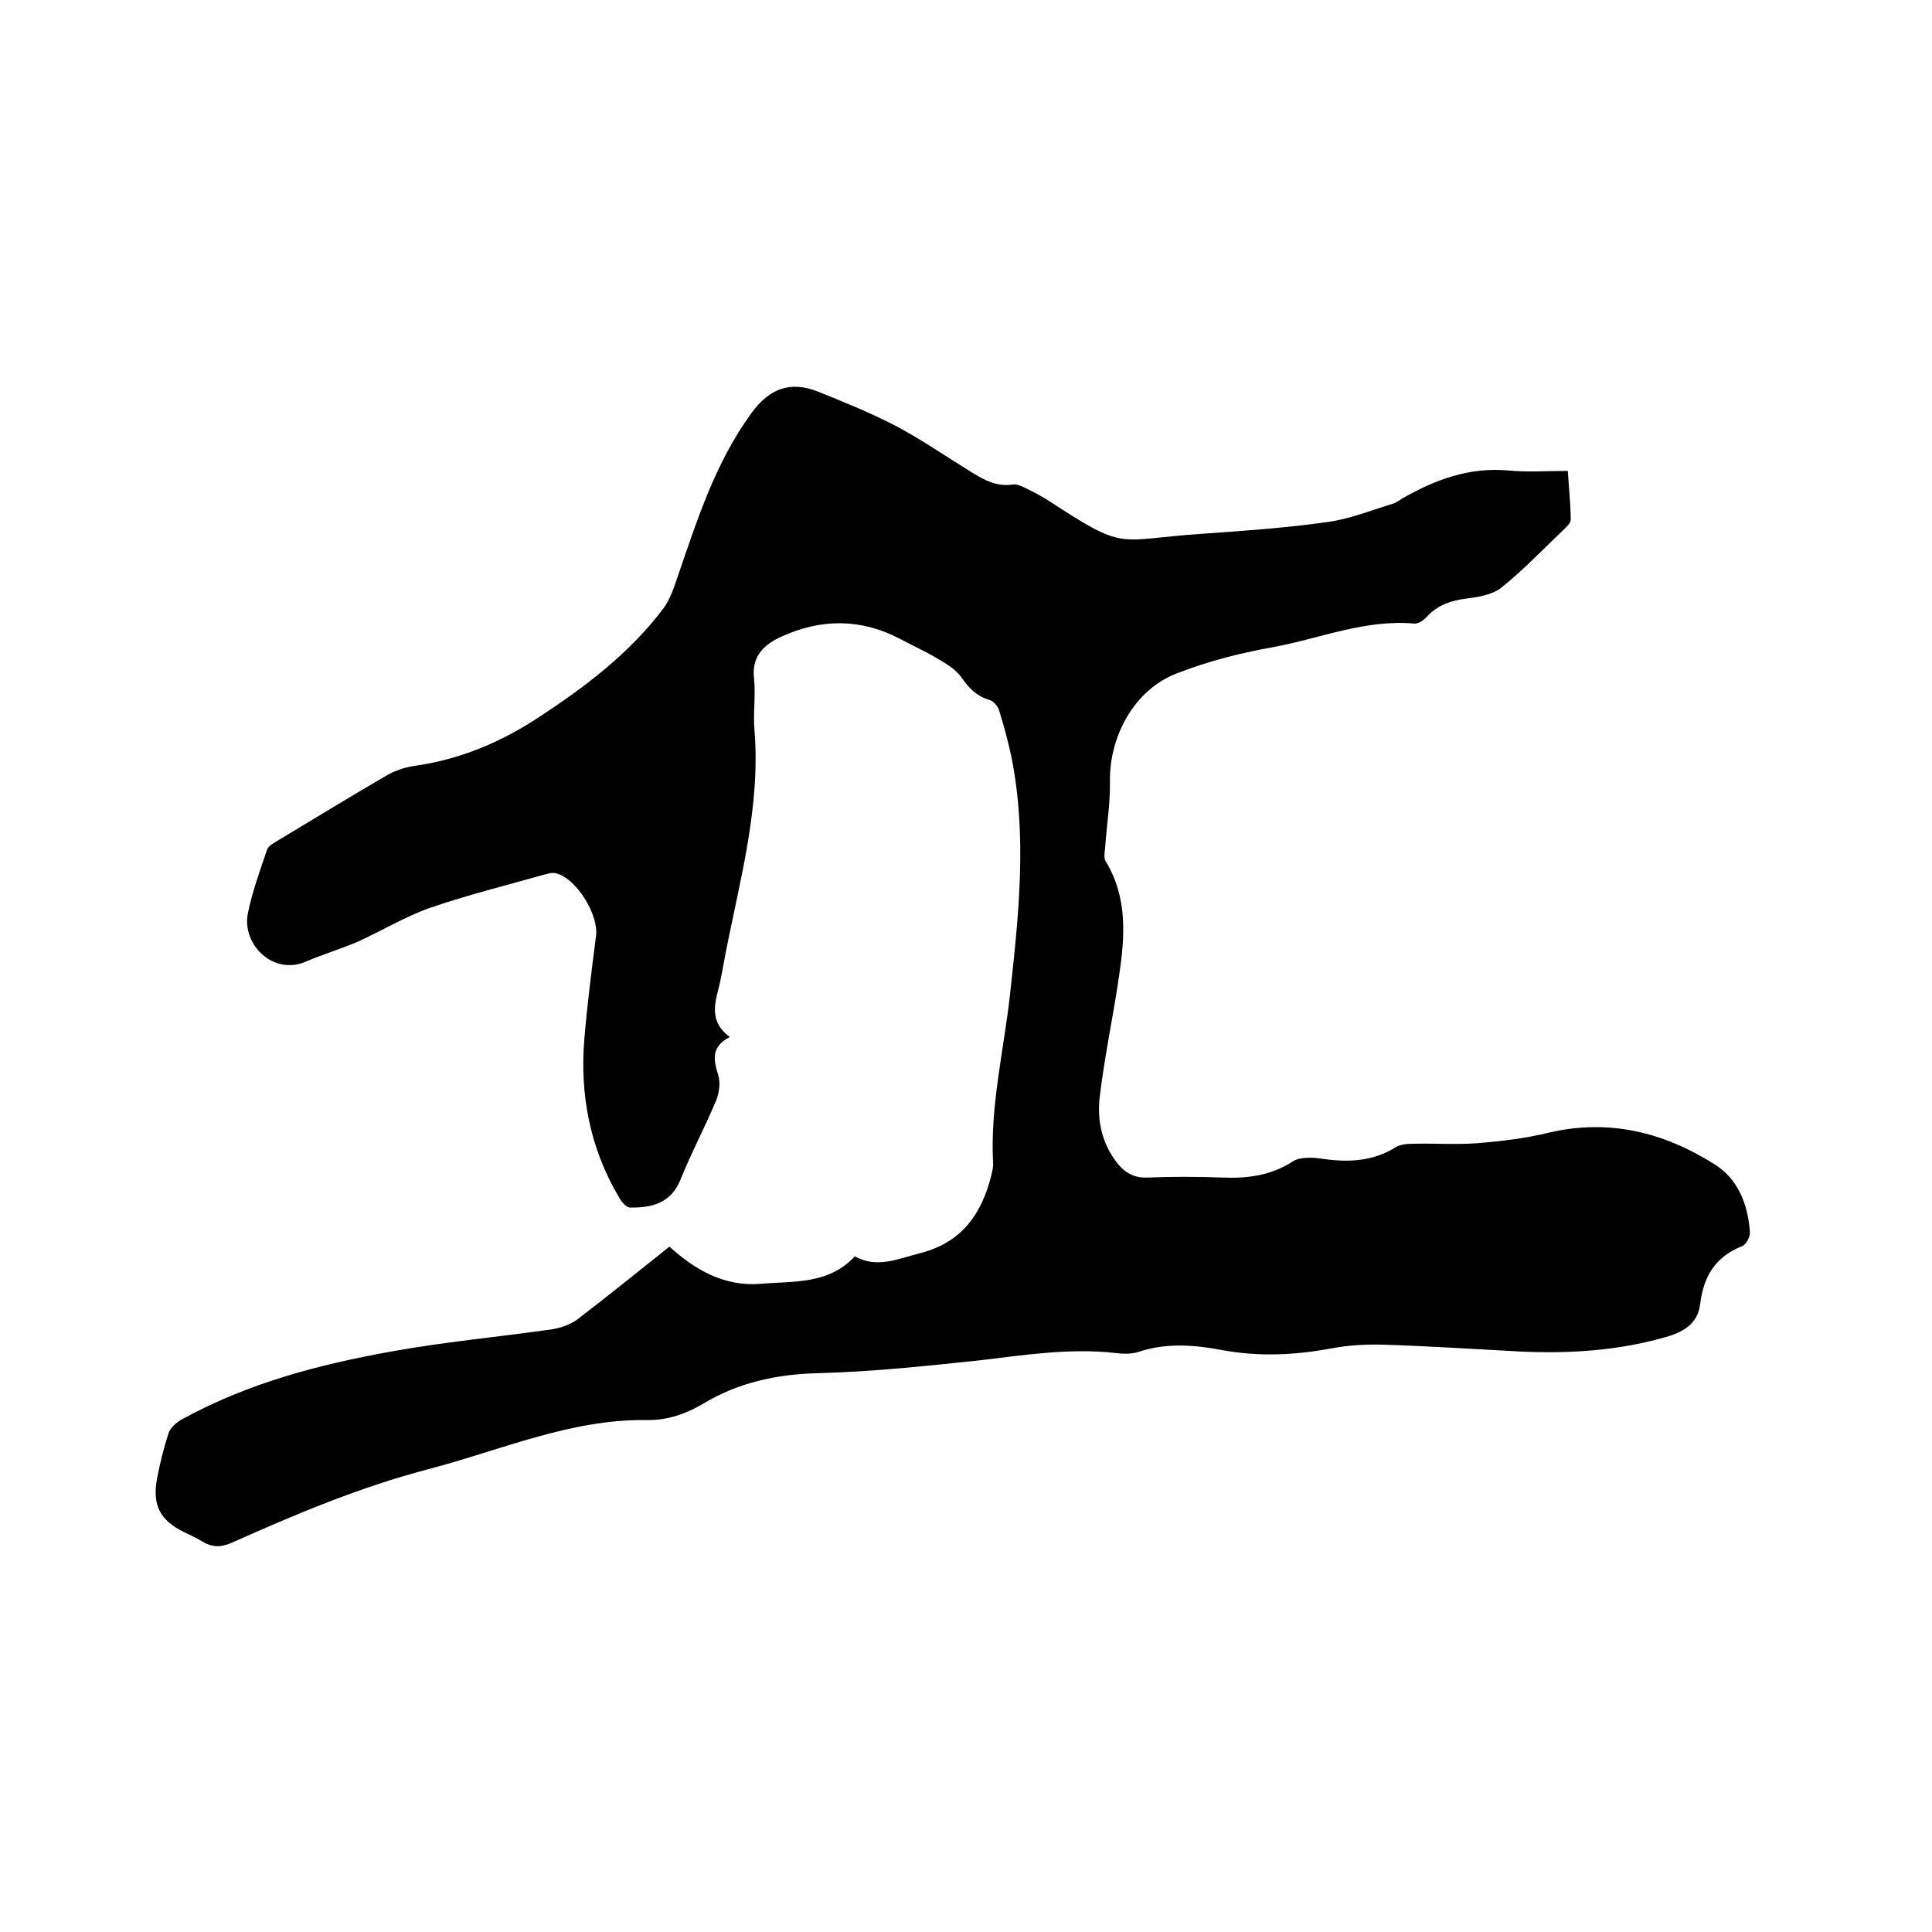 <svg enable-background="new 0 0 400 400" viewBox="0 0 400 400" xmlns="http://www.w3.org/2000/svg"><path d="m138.6 258.1c5.4 4.9 11.4 8.3 18.9 7.7 6.8-.6 14 .2 19.5-5.7 4.5 2.6 9 .5 13.7-.7 8.4-2.2 12.5-8 14.5-15.9.2-.9.5-1.9.4-2.8-.6-11.7 2.2-23.1 3.5-34.7 1.8-16.4 3.6-32.9.3-49.3-.7-3.3-1.6-6.6-2.6-9.8-.3-.8-1.2-1.8-2-2-2.6-.8-4.2-2.4-5.7-4.6-1.2-1.7-3.2-2.9-5.1-4-2.5-1.5-5.2-2.7-7.8-4.1-8.1-4.2-16.3-4.1-24.4-.4-3.3 1.5-6.2 3.8-5.7 8.5.4 3.6-.2 7.2.1 10.8 1.3 15.9-3 31-6 46.4-.5 2.6-.9 5.2-1.6 7.8-.9 3.5-1.2 6.7 2.5 9.4-3.9 2-3.4 4.7-2.4 7.9.5 1.6.2 3.8-.5 5.4-2.3 5.5-5.1 10.7-7.3 16.2-2 5-6.1 5.9-10.5 5.8-.8 0-1.8-1.3-2.3-2.2-6-10.2-8.1-21.3-7.1-32.9.6-7.1 1.5-14.1 2.4-21.1.6-4.4-4.1-12-8.3-13-.8-.2-1.7.1-2.5.3-7.8 2.2-15.8 4.2-23.4 6.8-5.2 1.8-10.1 4.8-15.2 7.1-3.5 1.5-7.2 2.6-10.7 4.1-6.7 2.9-13.2-3.5-12-9.9.9-4.5 2.5-8.9 4-13.3.3-.8 1.3-1.3 2.1-1.8 7.6-4.6 15.2-9.2 22.9-13.7 1.6-.9 3.5-1.5 5.3-1.8 9.5-1.3 18.1-4.9 26.1-10.2 9.6-6.3 18.7-13.2 25.7-22.5 1.3-1.8 2.1-4.1 2.8-6.2 4.1-11.9 7.8-23.8 15.4-34.2 3.7-5.1 8.1-6.7 13.8-4.4 5.5 2.2 10.9 4.4 16.1 7.1 5.1 2.7 9.9 6 14.9 9.1 2.9 1.8 5.7 3.6 9.4 3 .7-.1 1.6.3 2.4.7 1.5.7 3 1.5 4.5 2.4 16.8 11 14 8.3 32.4 7.1 8.5-.6 17.1-1.2 25.6-2.4 4.6-.6 9.1-2.4 13.6-3.8.8-.2 1.5-.8 2.2-1.2 6.7-3.8 13.7-6.4 21.7-5.7 4 .4 8 .1 12.4.1.2 3.5.6 6.8.6 10.1 0 .7-.8 1.4-1.4 2-4.3 4.1-8.4 8.4-13 12.1-1.8 1.4-4.6 1.9-7 2.2-3.3.4-6.1 1.3-8.4 3.8-.6.7-1.8 1.5-2.6 1.4-10.2-.9-19.5 3.1-29.3 4.9-6.7 1.2-13.4 2.9-19.8 5.4-8.7 3.3-14 12.8-13.9 22.3.1 4.6-.7 9.3-1 13.9-.1.9-.3 2 .1 2.7 4.6 7.5 4 15.6 2.8 23.7-1.2 8.3-3 16.6-4 25-.6 4.9.4 9.7 3.6 13.8 1.6 2 3.5 3.1 6.2 3 5.2-.2 10.4-.2 15.6 0s10-.4 14.5-3.3c1.5-1 4.1-.9 6.1-.6 5.4.8 10.5.6 15.3-2.4 1-.6 2.4-.7 3.7-.7 4.3-.1 8.7.2 13-.1 5-.4 10.1-1 15-2.2 12.4-2.9 23.7-.1 34.2 6.5 5 3.1 7 8.4 7.4 14.1.1.9-.8 2.6-1.6 2.9-5.6 2.2-8 6.3-8.7 12-.5 4.2-3.7 5.9-7.4 6.9-9.9 2.8-20 3.4-30.2 2.9-9.3-.5-18.6-1.1-27.9-1.4-3.7-.1-7.4.1-11 .8-7.6 1.4-15.1 1.7-22.6.3-5.8-1.1-11.5-1.5-17.2.4-1.5.5-3.4.4-5 .2-9.2-1-18.3.4-27.5 1.5-11.2 1.2-22.5 2.4-33.8 2.7-8.5.2-16.4 1.9-23.6 6.2-3.7 2.2-7.6 3.6-11.9 3.5-15.9-.2-30.3 6.3-45.3 10.2-14.1 3.7-27.4 9.3-40.6 15.2-2.3 1-4.1 1-6.2-.3-1.2-.7-2.4-1.3-3.7-1.9-4.9-2.4-6.6-5.5-5.6-11 .6-3.2 1.4-6.4 2.4-9.5.4-1.1 1.6-2.2 2.7-2.8 13.6-7.5 28.4-11.4 43.5-14.1 11-2 22.2-3 33.3-4.6 1.8-.3 3.7-1 5.1-2 6.4-4.9 12.7-10 19.1-15.1z"/></svg>